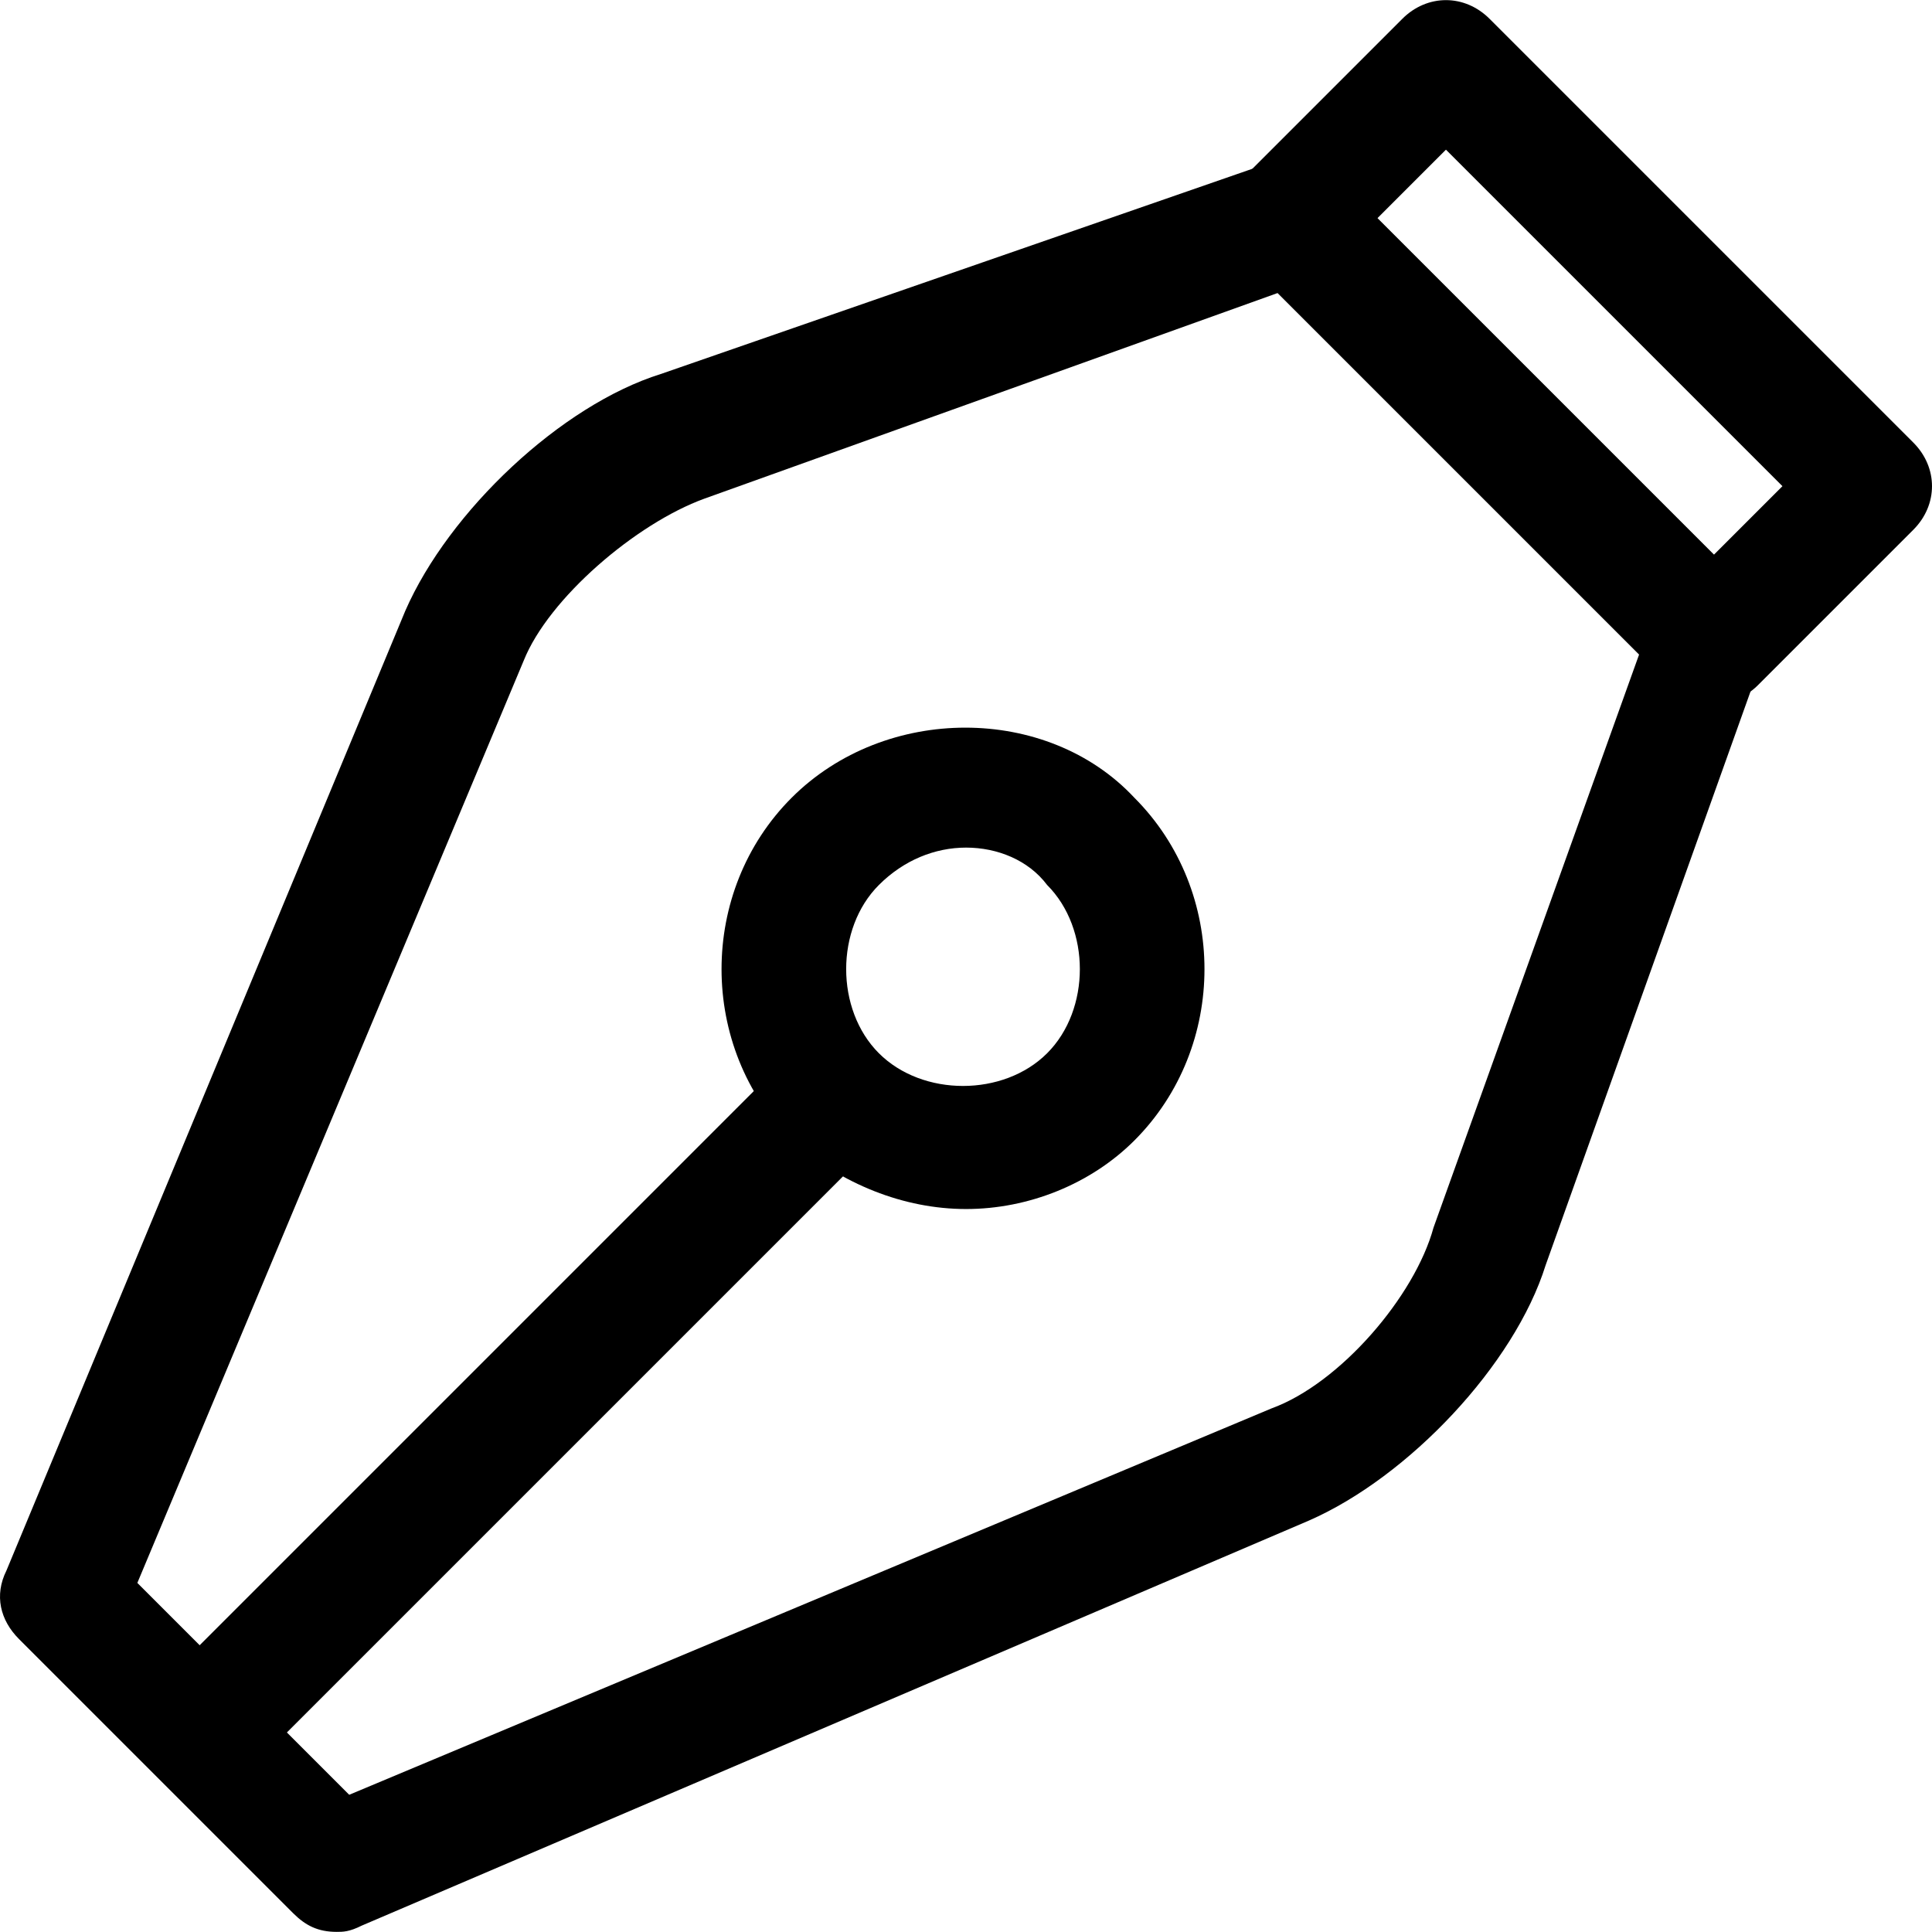 <?xml version="1.0" encoding="iso-8859-1"?>
<!-- Uploaded to: SVG Repo, www.svgrepo.com, Generator: SVG Repo Mixer Tools -->
<svg fill="#000000" height="800px" width="800px" version="1.1" id="Layer_1" xmlns="http://www.w3.org/2000/svg" xmlns:xlink="http://www.w3.org/1999/xlink" 
	 viewBox="0 0 496.065 496.065" xml:space="preserve">
<g>
	<g>
		<path d="M449.665,152.032l-107.2-107.2c-3.2-3.2-9.6-4.8-16-3.2l-156.8,54.4c-25.6,8-54.4,35.2-65.6,60.8l-102.4,246.4
			c-3.2,6.4-1.6,12.8,3.2,17.6l70.4,70.4c3.2,3.2,6.4,4.8,11.2,4.8c1.6,0,3.2,0,6.4-1.6l243.2-104c25.6-11.2,52.8-40,60.8-65.6
			l56-156.8C456.065,163.232,454.465,156.832,449.665,152.032z M368.065,315.232c-4.8,17.6-24,40-41.6,46.4l-236.8,99.2l-54.4-54.4
			l99.2-236.8c6.4-16,28.8-35.2,46.4-41.6l147.2-52.8l92.8,92.8L368.065,315.232z"/>
	</g>
</g>
<g>
	<g>
		<path d="M291.265,204.832c-22.4-24-64-24-88,0s-24,64,0,88c12.8,11.2,28.8,17.6,44.8,17.6s32-6.4,43.2-17.6
			C315.265,268.832,315.265,228.832,291.265,204.832z M268.865,270.432c-11.2,11.2-32,11.2-43.2,0c-11.2-11.2-11.2-32,0-43.2
			c6.4-6.4,14.4-9.6,22.4-9.6s16,3.2,20.8,9.6C280.065,238.432,280.065,259.232,268.865,270.432z"/>
	</g>
</g>
<g>
	<g>
		<path d="M224.065,272.032c-6.4-6.4-16-6.4-22.4,0l-158.4,158.4c-6.4,6.4-6.4,16,0,22.4c3.2,3.2,6.4,4.8,11.2,4.8
			c3.2,0,8-1.6,11.2-4.8l158.4-158.4C230.465,288.032,230.465,278.432,224.065,272.032z"/>
	</g>
</g>
<g>
	<g>
		<path d="M491.265,113.632l-108.8-108.8c-6.4-6.4-16-6.4-22.4,0l-40,40c-3.2,3.2-4.8,6.4-4.8,11.2s1.6,8,4.8,11.2l108.8,108.8
			c3.2,3.2,6.4,4.8,11.2,4.8c3.2,0,8-1.6,11.2-4.8l40-40C497.665,129.632,497.665,120.032,491.265,113.632z M440.065,142.432
			l-86.4-86.4l17.6-17.6l86.4,86.4L440.065,142.432z"/>
	</g>
</g>
</svg>